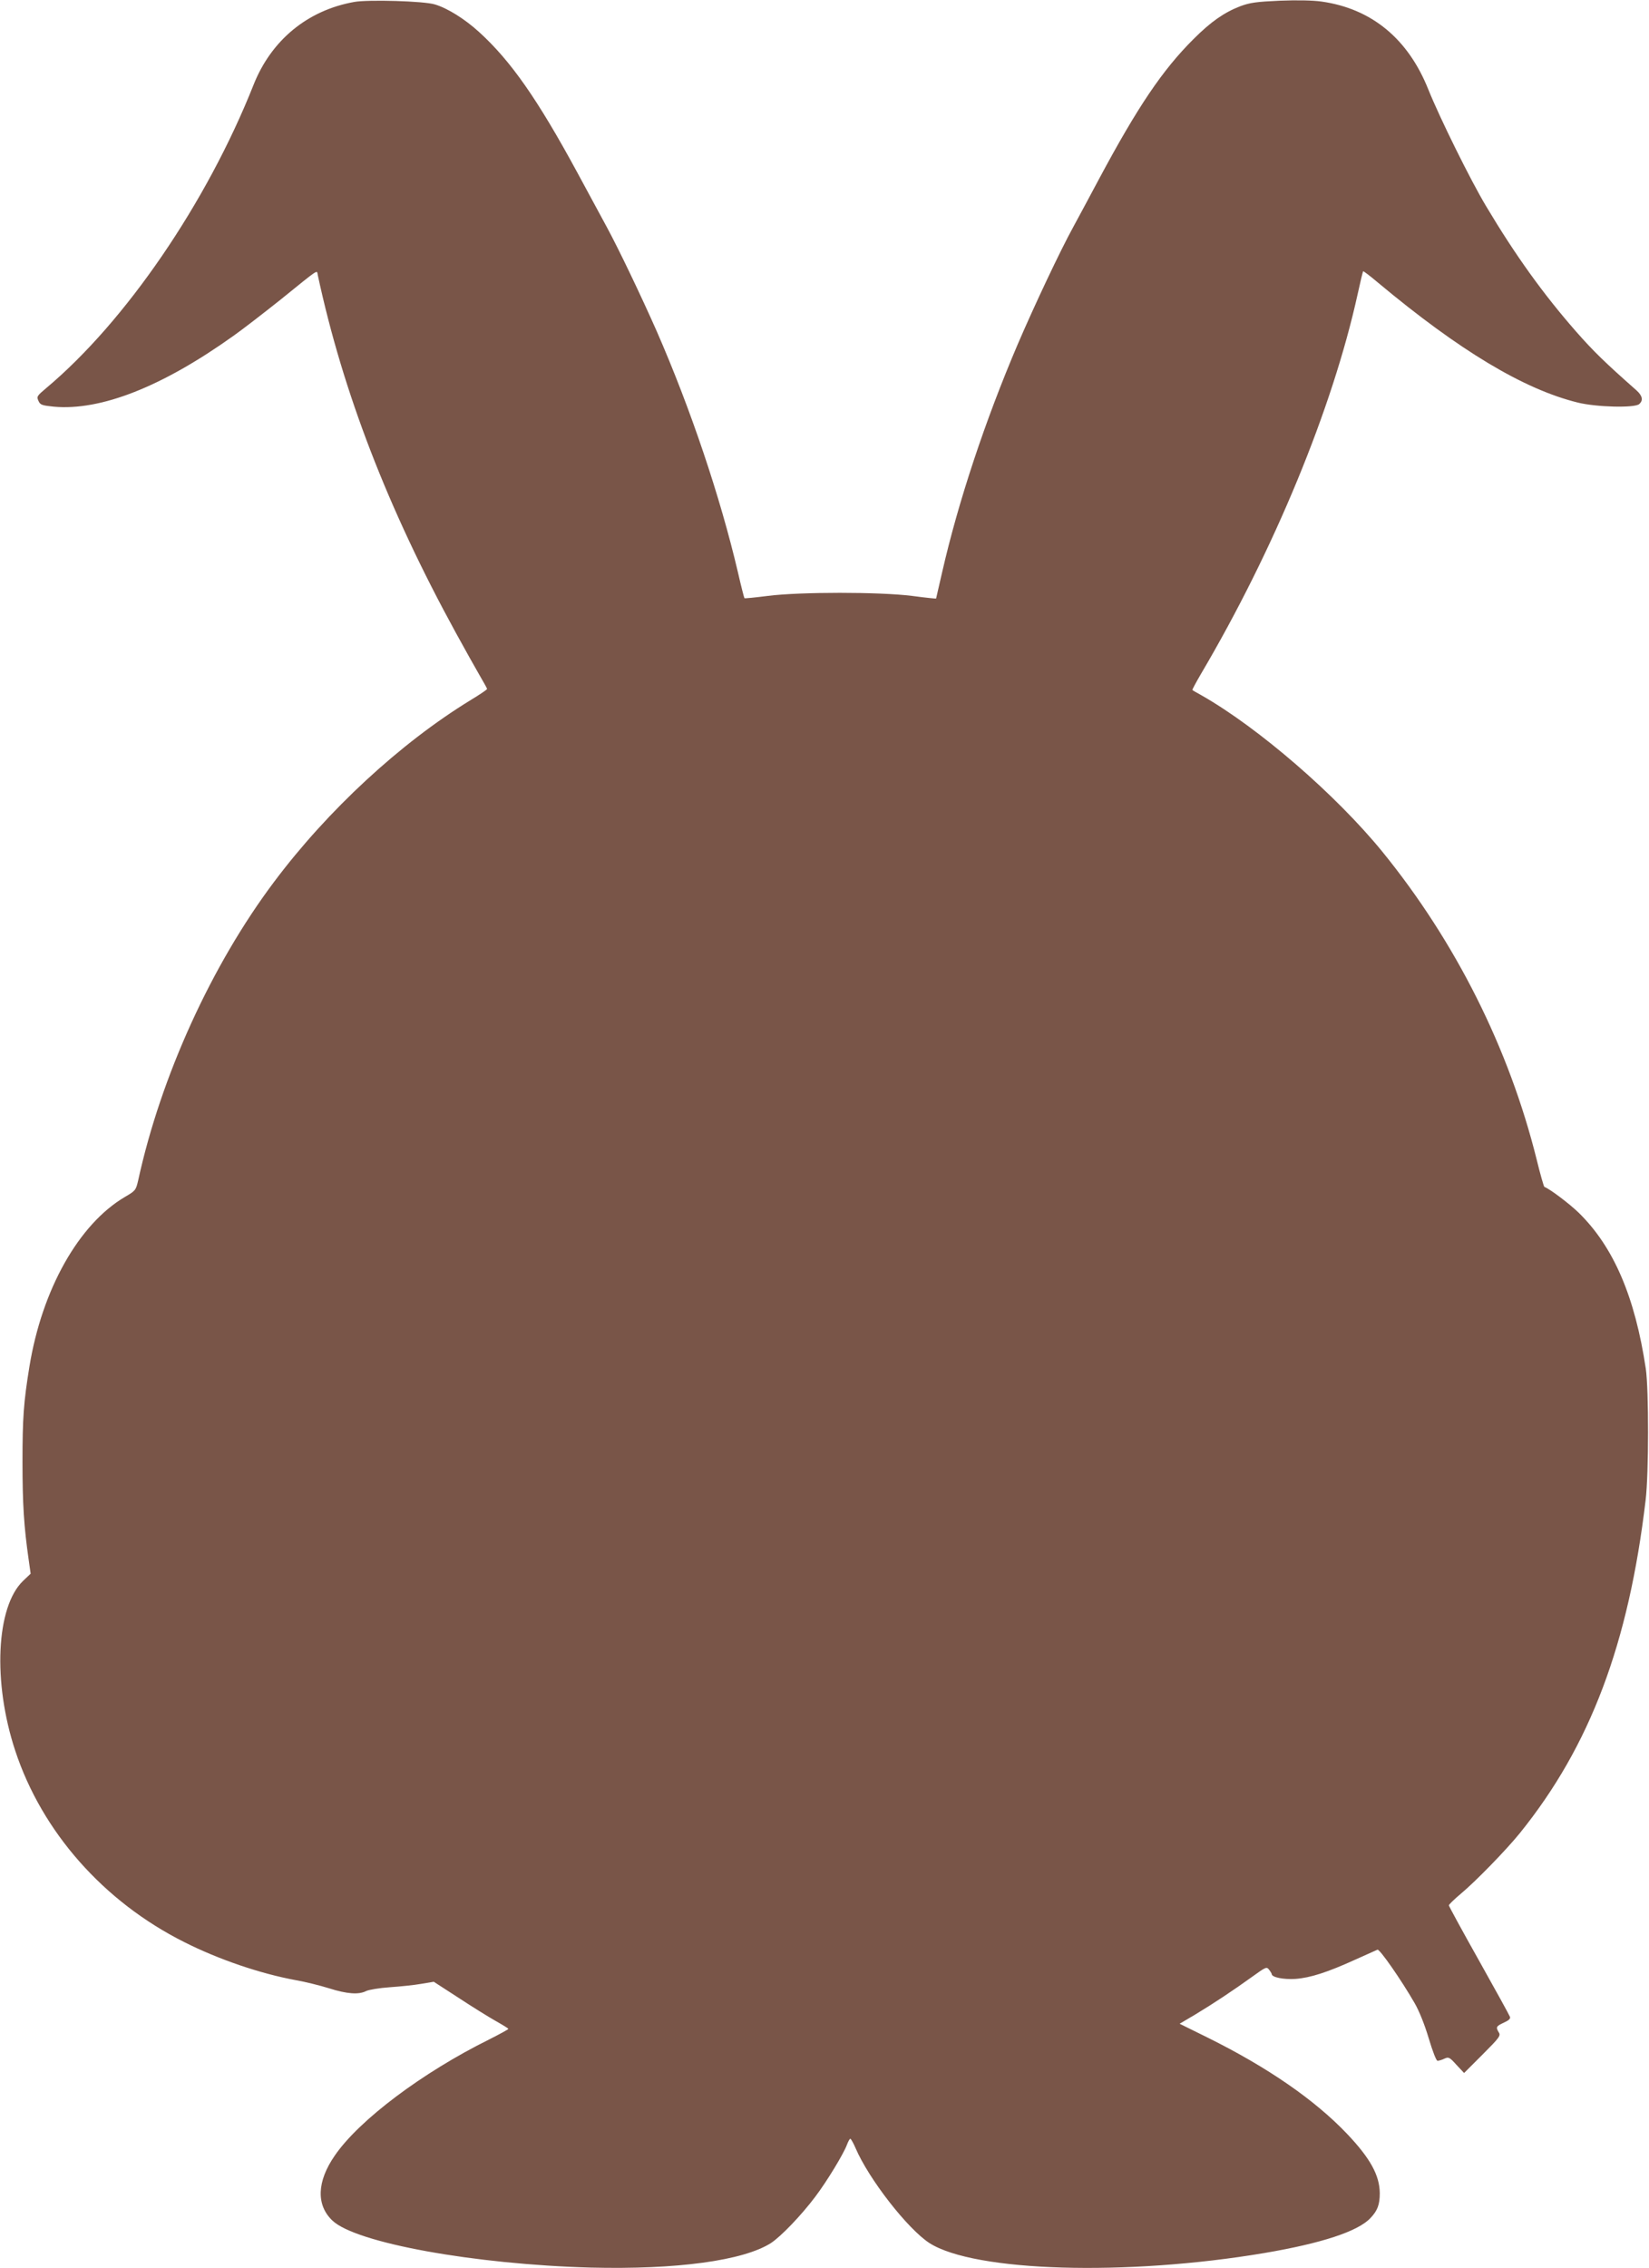 <?xml version="1.0" standalone="no"?>
<!DOCTYPE svg PUBLIC "-//W3C//DTD SVG 20010904//EN"
 "http://www.w3.org/TR/2001/REC-SVG-20010904/DTD/svg10.dtd">
<svg version="1.0" xmlns="http://www.w3.org/2000/svg"
 width="931pt" height="1280pt" viewBox="0 0 931 1280"
 preserveAspectRatio="xMidYMid meet">
<g transform="translate(0,1280) scale(0.1,-0.1)"
fill="#795548" stroke="none">
<path d="M2000 12789 c-264 -47 -469 -216 -569 -469 -264 -665 -723 -1336
-1171 -1711 -51 -43 -54 -47 -43 -71 10 -23 19 -26 87 -33 265 -24 611 112
1013 399 54 38 174 131 267 205 224 181 204 168 210 139 142 -661 395 -1317
779 -2018 49 -90 110 -198 133 -238 24 -41 44 -77 44 -80 0 -4 -42 -32 -93
-63 -396 -242 -807 -622 -1109 -1025 -354 -471 -640 -1099 -768 -1686 -13 -55
-15 -58 -75 -93 -260 -153 -468 -522 -539 -958 -33 -202 -39 -291 -39 -537 0
-239 8 -365 35 -553 l11 -78 -43 -41 c-152 -146 -172 -571 -44 -958 151 -458
499 -852 954 -1080 194 -98 429 -178 630 -215 52 -9 137 -30 188 -46 101 -32
168 -37 210 -15 15 7 74 17 132 21 58 4 137 12 177 19 l72 12 139 -90 c76 -50
171 -109 210 -131 39 -22 72 -42 72 -45 0 -3 -48 -29 -107 -59 -378 -187 -735
-455 -873 -656 -101 -146 -106 -279 -13 -367 133 -126 800 -247 1458 -265 486
-12 861 39 1017 138 57 37 173 158 251 262 66 87 161 244 179 294 7 18 15 33
19 33 3 0 17 -24 29 -52 74 -174 295 -458 418 -537 254 -162 1112 -187 1890
-56 324 55 528 122 599 197 40 42 53 76 53 141 -1 101 -54 197 -185 335 -182
191 -446 374 -787 543 l-158 78 88 52 c106 64 210 133 320 212 79 57 83 59 97
41 8 -10 15 -22 15 -25 1 -18 66 -31 133 -27 84 6 181 37 339 109 62 28 118
53 125 56 12 5 134 -170 210 -302 25 -43 56 -120 79 -197 23 -77 43 -128 50
-128 7 0 25 5 39 12 24 11 29 8 68 -35 l43 -46 104 104 c95 95 104 107 92 125
-18 30 -15 35 28 55 29 13 39 23 35 33 -3 9 -82 152 -175 318 -94 167 -170
307 -170 311 0 5 31 35 68 66 84 70 257 248 333 342 397 492 614 1068 710
1880 18 149 18 622 1 740 -61 407 -182 689 -380 882 -53 51 -160 132 -193 145
-3 2 -23 71 -43 153 -156 628 -458 1230 -872 1739 -262 321 -698 698 -1019
881 -27 15 -52 29 -53 31 -2 1 20 42 48 90 413 700 743 1499 885 2144 15 69
29 127 31 129 2 2 40 -27 85 -65 459 -383 822 -601 1127 -676 105 -26 319 -31
346 -9 25 21 19 48 -16 79 -178 157 -244 222 -339 330 -185 211 -342 429 -508
707 -90 150 -263 501 -327 660 -114 286 -320 456 -602 496 -48 7 -137 9 -236
5 -133 -6 -169 -11 -223 -31 -91 -35 -166 -87 -264 -185 -176 -175 -316 -383
-534 -790 -48 -91 -114 -212 -145 -270 -74 -134 -221 -446 -315 -665 -183
-429 -335 -886 -426 -1285 -18 -80 -34 -146 -34 -148 -1 -1 -62 5 -136 15
-184 23 -632 23 -814 0 -71 -9 -131 -15 -132 -13 -2 2 -19 68 -37 147 -100
426 -267 922 -458 1359 -87 197 -215 465 -283 590 -34 63 -109 201 -165 305
-225 415 -376 631 -555 794 -81 74 -179 135 -250 156 -61 19 -376 28 -455 14z"/>
</g>
</svg>
